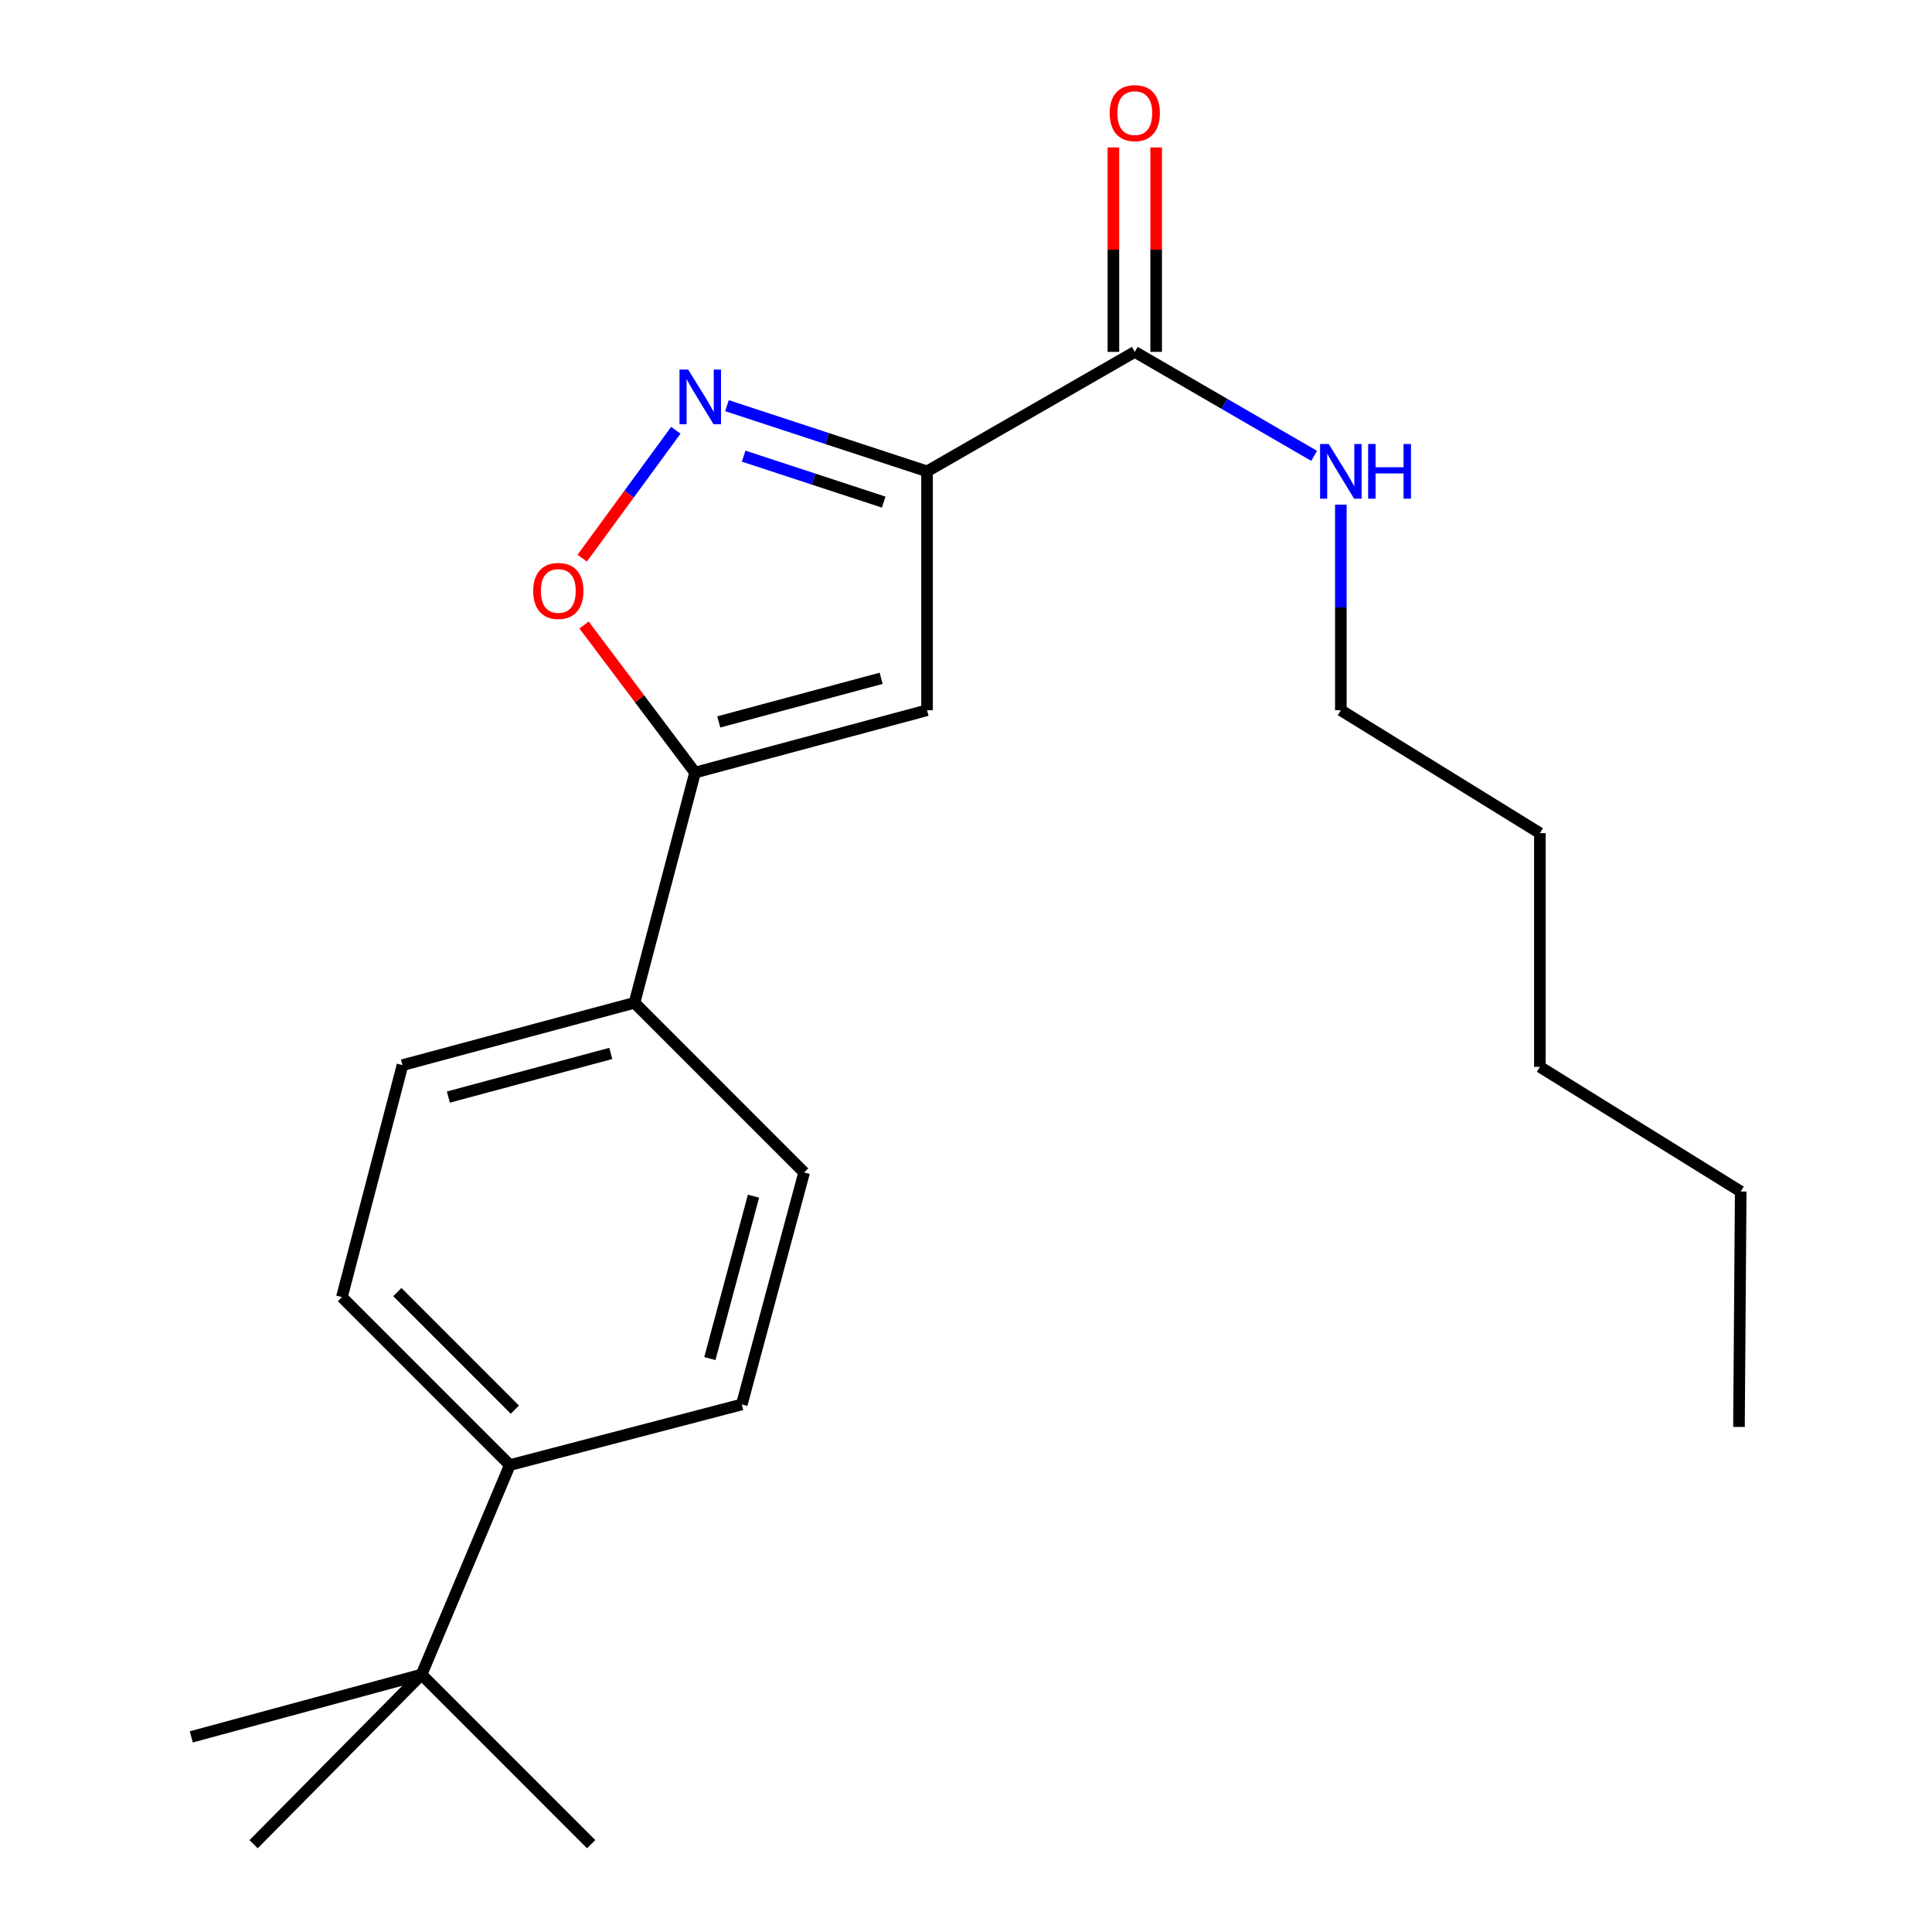 <?xml version='1.0' encoding='iso-8859-1'?>
<svg version='1.1' baseProfile='full'
              xmlns='http://www.w3.org/2000/svg'
                      xmlns:rdkit='http://www.rdkit.org/xml'
                      xmlns:xlink='http://www.w3.org/1999/xlink'
                  xml:space='preserve'
width='1000px' height='1000px' viewBox='0 0 1000 1000'>
<!-- END OF HEADER -->
<rect style='opacity:1.0;fill:#FFFFFF;stroke:none' width='1000' height='1000' x='0' y='0'> </rect>
<path class='bond-0' d='M 587.363,182.137 L 633.778,209.045' style='fill:none;fill-rule:evenodd;stroke:#000000;stroke-width:6px;stroke-linecap:butt;stroke-linejoin:miter;stroke-opacity:1' />
<path class='bond-0' d='M 633.778,209.045 L 680.193,235.952' style='fill:none;fill-rule:evenodd;stroke:#0000FF;stroke-width:6px;stroke-linecap:butt;stroke-linejoin:miter;stroke-opacity:1' />
<path class='bond-1' d='M 598.427,182.137 L 598.427,129.23' style='fill:none;fill-rule:evenodd;stroke:#000000;stroke-width:6px;stroke-linecap:butt;stroke-linejoin:miter;stroke-opacity:1' />
<path class='bond-1' d='M 598.427,129.23 L 598.427,76.322' style='fill:none;fill-rule:evenodd;stroke:#FF0000;stroke-width:6px;stroke-linecap:butt;stroke-linejoin:miter;stroke-opacity:1' />
<path class='bond-1' d='M 576.298,182.137 L 576.298,129.23' style='fill:none;fill-rule:evenodd;stroke:#000000;stroke-width:6px;stroke-linecap:butt;stroke-linejoin:miter;stroke-opacity:1' />
<path class='bond-1' d='M 576.298,129.23 L 576.298,76.322' style='fill:none;fill-rule:evenodd;stroke:#FF0000;stroke-width:6px;stroke-linecap:butt;stroke-linejoin:miter;stroke-opacity:1' />
<path class='bond-2' d='M 587.363,182.137 L 479.838,243.965' style='fill:none;fill-rule:evenodd;stroke:#000000;stroke-width:6px;stroke-linecap:butt;stroke-linejoin:miter;stroke-opacity:1' />
<path class='bond-3' d='M 694.015,261.216 L 694.015,314.418' style='fill:none;fill-rule:evenodd;stroke:#0000FF;stroke-width:6px;stroke-linecap:butt;stroke-linejoin:miter;stroke-opacity:1' />
<path class='bond-3' d='M 694.015,314.418 L 694.015,367.62' style='fill:none;fill-rule:evenodd;stroke:#000000;stroke-width:6px;stroke-linecap:butt;stroke-linejoin:miter;stroke-opacity:1' />
<path class='bond-4' d='M 176.97,671.385 L 263.89,758.318' style='fill:none;fill-rule:evenodd;stroke:#000000;stroke-width:6px;stroke-linecap:butt;stroke-linejoin:miter;stroke-opacity:1' />
<path class='bond-4' d='M 205.657,668.778 L 266.501,729.631' style='fill:none;fill-rule:evenodd;stroke:#000000;stroke-width:6px;stroke-linecap:butt;stroke-linejoin:miter;stroke-opacity:1' />
<path class='bond-5' d='M 176.97,671.385 L 208.332,551.308' style='fill:none;fill-rule:evenodd;stroke:#000000;stroke-width:6px;stroke-linecap:butt;stroke-linejoin:miter;stroke-opacity:1' />
<path class='bond-6' d='M 263.89,758.318 L 383.955,726.943' style='fill:none;fill-rule:evenodd;stroke:#000000;stroke-width:6px;stroke-linecap:butt;stroke-linejoin:miter;stroke-opacity:1' />
<path class='bond-7' d='M 263.89,758.318 L 218.192,866.74' style='fill:none;fill-rule:evenodd;stroke:#000000;stroke-width:6px;stroke-linecap:butt;stroke-linejoin:miter;stroke-opacity:1' />
<path class='bond-8' d='M 383.955,726.943 L 416.215,606.865' style='fill:none;fill-rule:evenodd;stroke:#000000;stroke-width:6px;stroke-linecap:butt;stroke-linejoin:miter;stroke-opacity:1' />
<path class='bond-8' d='M 367.422,703.19 L 390.004,619.135' style='fill:none;fill-rule:evenodd;stroke:#000000;stroke-width:6px;stroke-linecap:butt;stroke-linejoin:miter;stroke-opacity:1' />
<path class='bond-9' d='M 797.04,552.205 L 797.04,431.243' style='fill:none;fill-rule:evenodd;stroke:#000000;stroke-width:6px;stroke-linecap:butt;stroke-linejoin:miter;stroke-opacity:1' />
<path class='bond-10' d='M 797.04,552.205 L 900.988,616.725' style='fill:none;fill-rule:evenodd;stroke:#000000;stroke-width:6px;stroke-linecap:butt;stroke-linejoin:miter;stroke-opacity:1' />
<path class='bond-11' d='M 797.04,431.243 L 694.015,367.62' style='fill:none;fill-rule:evenodd;stroke:#000000;stroke-width:6px;stroke-linecap:butt;stroke-linejoin:miter;stroke-opacity:1' />
<path class='bond-12' d='M 900.988,616.725 L 900.09,738.585' style='fill:none;fill-rule:evenodd;stroke:#000000;stroke-width:6px;stroke-linecap:butt;stroke-linejoin:miter;stroke-opacity:1' />
<path class='bond-13' d='M 416.215,606.865 L 328.41,519.048' style='fill:none;fill-rule:evenodd;stroke:#000000;stroke-width:6px;stroke-linecap:butt;stroke-linejoin:miter;stroke-opacity:1' />
<path class='bond-14' d='M 328.41,519.048 L 208.332,551.308' style='fill:none;fill-rule:evenodd;stroke:#000000;stroke-width:6px;stroke-linecap:butt;stroke-linejoin:miter;stroke-opacity:1' />
<path class='bond-14' d='M 316.14,545.259 L 232.086,567.841' style='fill:none;fill-rule:evenodd;stroke:#000000;stroke-width:6px;stroke-linecap:butt;stroke-linejoin:miter;stroke-opacity:1' />
<path class='bond-15' d='M 328.41,519.048 L 359.76,399.88' style='fill:none;fill-rule:evenodd;stroke:#000000;stroke-width:6px;stroke-linecap:butt;stroke-linejoin:miter;stroke-opacity:1' />
<path class='bond-16' d='M 479.838,367.62 L 359.76,399.88' style='fill:none;fill-rule:evenodd;stroke:#000000;stroke-width:6px;stroke-linecap:butt;stroke-linejoin:miter;stroke-opacity:1' />
<path class='bond-16' d='M 456.084,351.087 L 372.03,373.669' style='fill:none;fill-rule:evenodd;stroke:#000000;stroke-width:6px;stroke-linecap:butt;stroke-linejoin:miter;stroke-opacity:1' />
<path class='bond-17' d='M 479.838,367.62 L 479.838,243.965' style='fill:none;fill-rule:evenodd;stroke:#000000;stroke-width:6px;stroke-linecap:butt;stroke-linejoin:miter;stroke-opacity:1' />
<path class='bond-18' d='M 359.76,399.88 L 331.03,361.688' style='fill:none;fill-rule:evenodd;stroke:#000000;stroke-width:6px;stroke-linecap:butt;stroke-linejoin:miter;stroke-opacity:1' />
<path class='bond-18' d='M 331.03,361.688 L 302.3,323.496' style='fill:none;fill-rule:evenodd;stroke:#FF0000;stroke-width:6px;stroke-linecap:butt;stroke-linejoin:miter;stroke-opacity:1' />
<path class='bond-19' d='M 479.838,243.965 L 428.059,226.97' style='fill:none;fill-rule:evenodd;stroke:#000000;stroke-width:6px;stroke-linecap:butt;stroke-linejoin:miter;stroke-opacity:1' />
<path class='bond-19' d='M 428.059,226.97 L 376.281,209.974' style='fill:none;fill-rule:evenodd;stroke:#0000FF;stroke-width:6px;stroke-linecap:butt;stroke-linejoin:miter;stroke-opacity:1' />
<path class='bond-19' d='M 457.403,259.892 L 421.158,247.995' style='fill:none;fill-rule:evenodd;stroke:#000000;stroke-width:6px;stroke-linecap:butt;stroke-linejoin:miter;stroke-opacity:1' />
<path class='bond-19' d='M 421.158,247.995 L 384.913,236.099' style='fill:none;fill-rule:evenodd;stroke:#0000FF;stroke-width:6px;stroke-linecap:butt;stroke-linejoin:miter;stroke-opacity:1' />
<path class='bond-20' d='M 349.81,222.704 L 325.58,255.801' style='fill:none;fill-rule:evenodd;stroke:#0000FF;stroke-width:6px;stroke-linecap:butt;stroke-linejoin:miter;stroke-opacity:1' />
<path class='bond-20' d='M 325.58,255.801 L 301.35,288.898' style='fill:none;fill-rule:evenodd;stroke:#FF0000;stroke-width:6px;stroke-linecap:butt;stroke-linejoin:miter;stroke-opacity:1' />
<path class='bond-21' d='M 218.192,866.74 L 305.985,954.545' style='fill:none;fill-rule:evenodd;stroke:#000000;stroke-width:6px;stroke-linecap:butt;stroke-linejoin:miter;stroke-opacity:1' />
<path class='bond-22' d='M 218.192,866.74 L 99.012,899' style='fill:none;fill-rule:evenodd;stroke:#000000;stroke-width:6px;stroke-linecap:butt;stroke-linejoin:miter;stroke-opacity:1' />
<path class='bond-23' d='M 218.192,866.74 L 131.272,954.545' style='fill:none;fill-rule:evenodd;stroke:#000000;stroke-width:6px;stroke-linecap:butt;stroke-linejoin:miter;stroke-opacity:1' />
<path  class='atom-1' d='M 687.755 229.805
L 697.035 244.805
Q 697.955 246.285, 699.435 248.965
Q 700.915 251.645, 700.995 251.805
L 700.995 229.805
L 704.755 229.805
L 704.755 258.125
L 700.875 258.125
L 690.915 241.725
Q 689.755 239.805, 688.515 237.605
Q 687.315 235.405, 686.955 234.725
L 686.955 258.125
L 683.275 258.125
L 683.275 229.805
L 687.755 229.805
' fill='#0000FF'/>
<path  class='atom-1' d='M 708.155 229.805
L 711.995 229.805
L 711.995 241.845
L 726.475 241.845
L 726.475 229.805
L 730.315 229.805
L 730.315 258.125
L 726.475 258.125
L 726.475 245.045
L 711.995 245.045
L 711.995 258.125
L 708.155 258.125
L 708.155 229.805
' fill='#0000FF'/>
<path  class='atom-2' d='M 574.363 58.55
Q 574.363 51.75, 577.723 47.95
Q 581.083 44.15, 587.363 44.15
Q 593.643 44.15, 597.003 47.95
Q 600.363 51.75, 600.363 58.55
Q 600.363 65.43, 596.963 69.35
Q 593.563 73.23, 587.363 73.23
Q 581.123 73.23, 577.723 69.35
Q 574.363 65.47, 574.363 58.55
M 587.363 70.03
Q 591.683 70.03, 594.003 67.15
Q 596.363 64.23, 596.363 58.55
Q 596.363 52.99, 594.003 50.19
Q 591.683 47.35, 587.363 47.35
Q 583.043 47.35, 580.683 50.15
Q 578.363 52.95, 578.363 58.55
Q 578.363 64.27, 580.683 67.15
Q 583.043 70.03, 587.363 70.03
' fill='#FF0000'/>
<path  class='atom-17' d='M 356.192 191.275
L 365.472 206.275
Q 366.392 207.755, 367.872 210.435
Q 369.352 213.115, 369.432 213.275
L 369.432 191.275
L 373.192 191.275
L 373.192 219.595
L 369.312 219.595
L 359.352 203.195
Q 358.192 201.275, 356.952 199.075
Q 355.752 196.875, 355.392 196.195
L 355.392 219.595
L 351.712 219.595
L 351.712 191.275
L 356.192 191.275
' fill='#0000FF'/>
<path  class='atom-18' d='M 275.982 305.873
Q 275.982 299.073, 279.342 295.273
Q 282.702 291.473, 288.982 291.473
Q 295.262 291.473, 298.622 295.273
Q 301.982 299.073, 301.982 305.873
Q 301.982 312.753, 298.582 316.673
Q 295.182 320.553, 288.982 320.553
Q 282.742 320.553, 279.342 316.673
Q 275.982 312.793, 275.982 305.873
M 288.982 317.353
Q 293.302 317.353, 295.622 314.473
Q 297.982 311.553, 297.982 305.873
Q 297.982 300.313, 295.622 297.513
Q 293.302 294.673, 288.982 294.673
Q 284.662 294.673, 282.302 297.473
Q 279.982 300.273, 279.982 305.873
Q 279.982 311.593, 282.302 314.473
Q 284.662 317.353, 288.982 317.353
' fill='#FF0000'/>
</svg>

